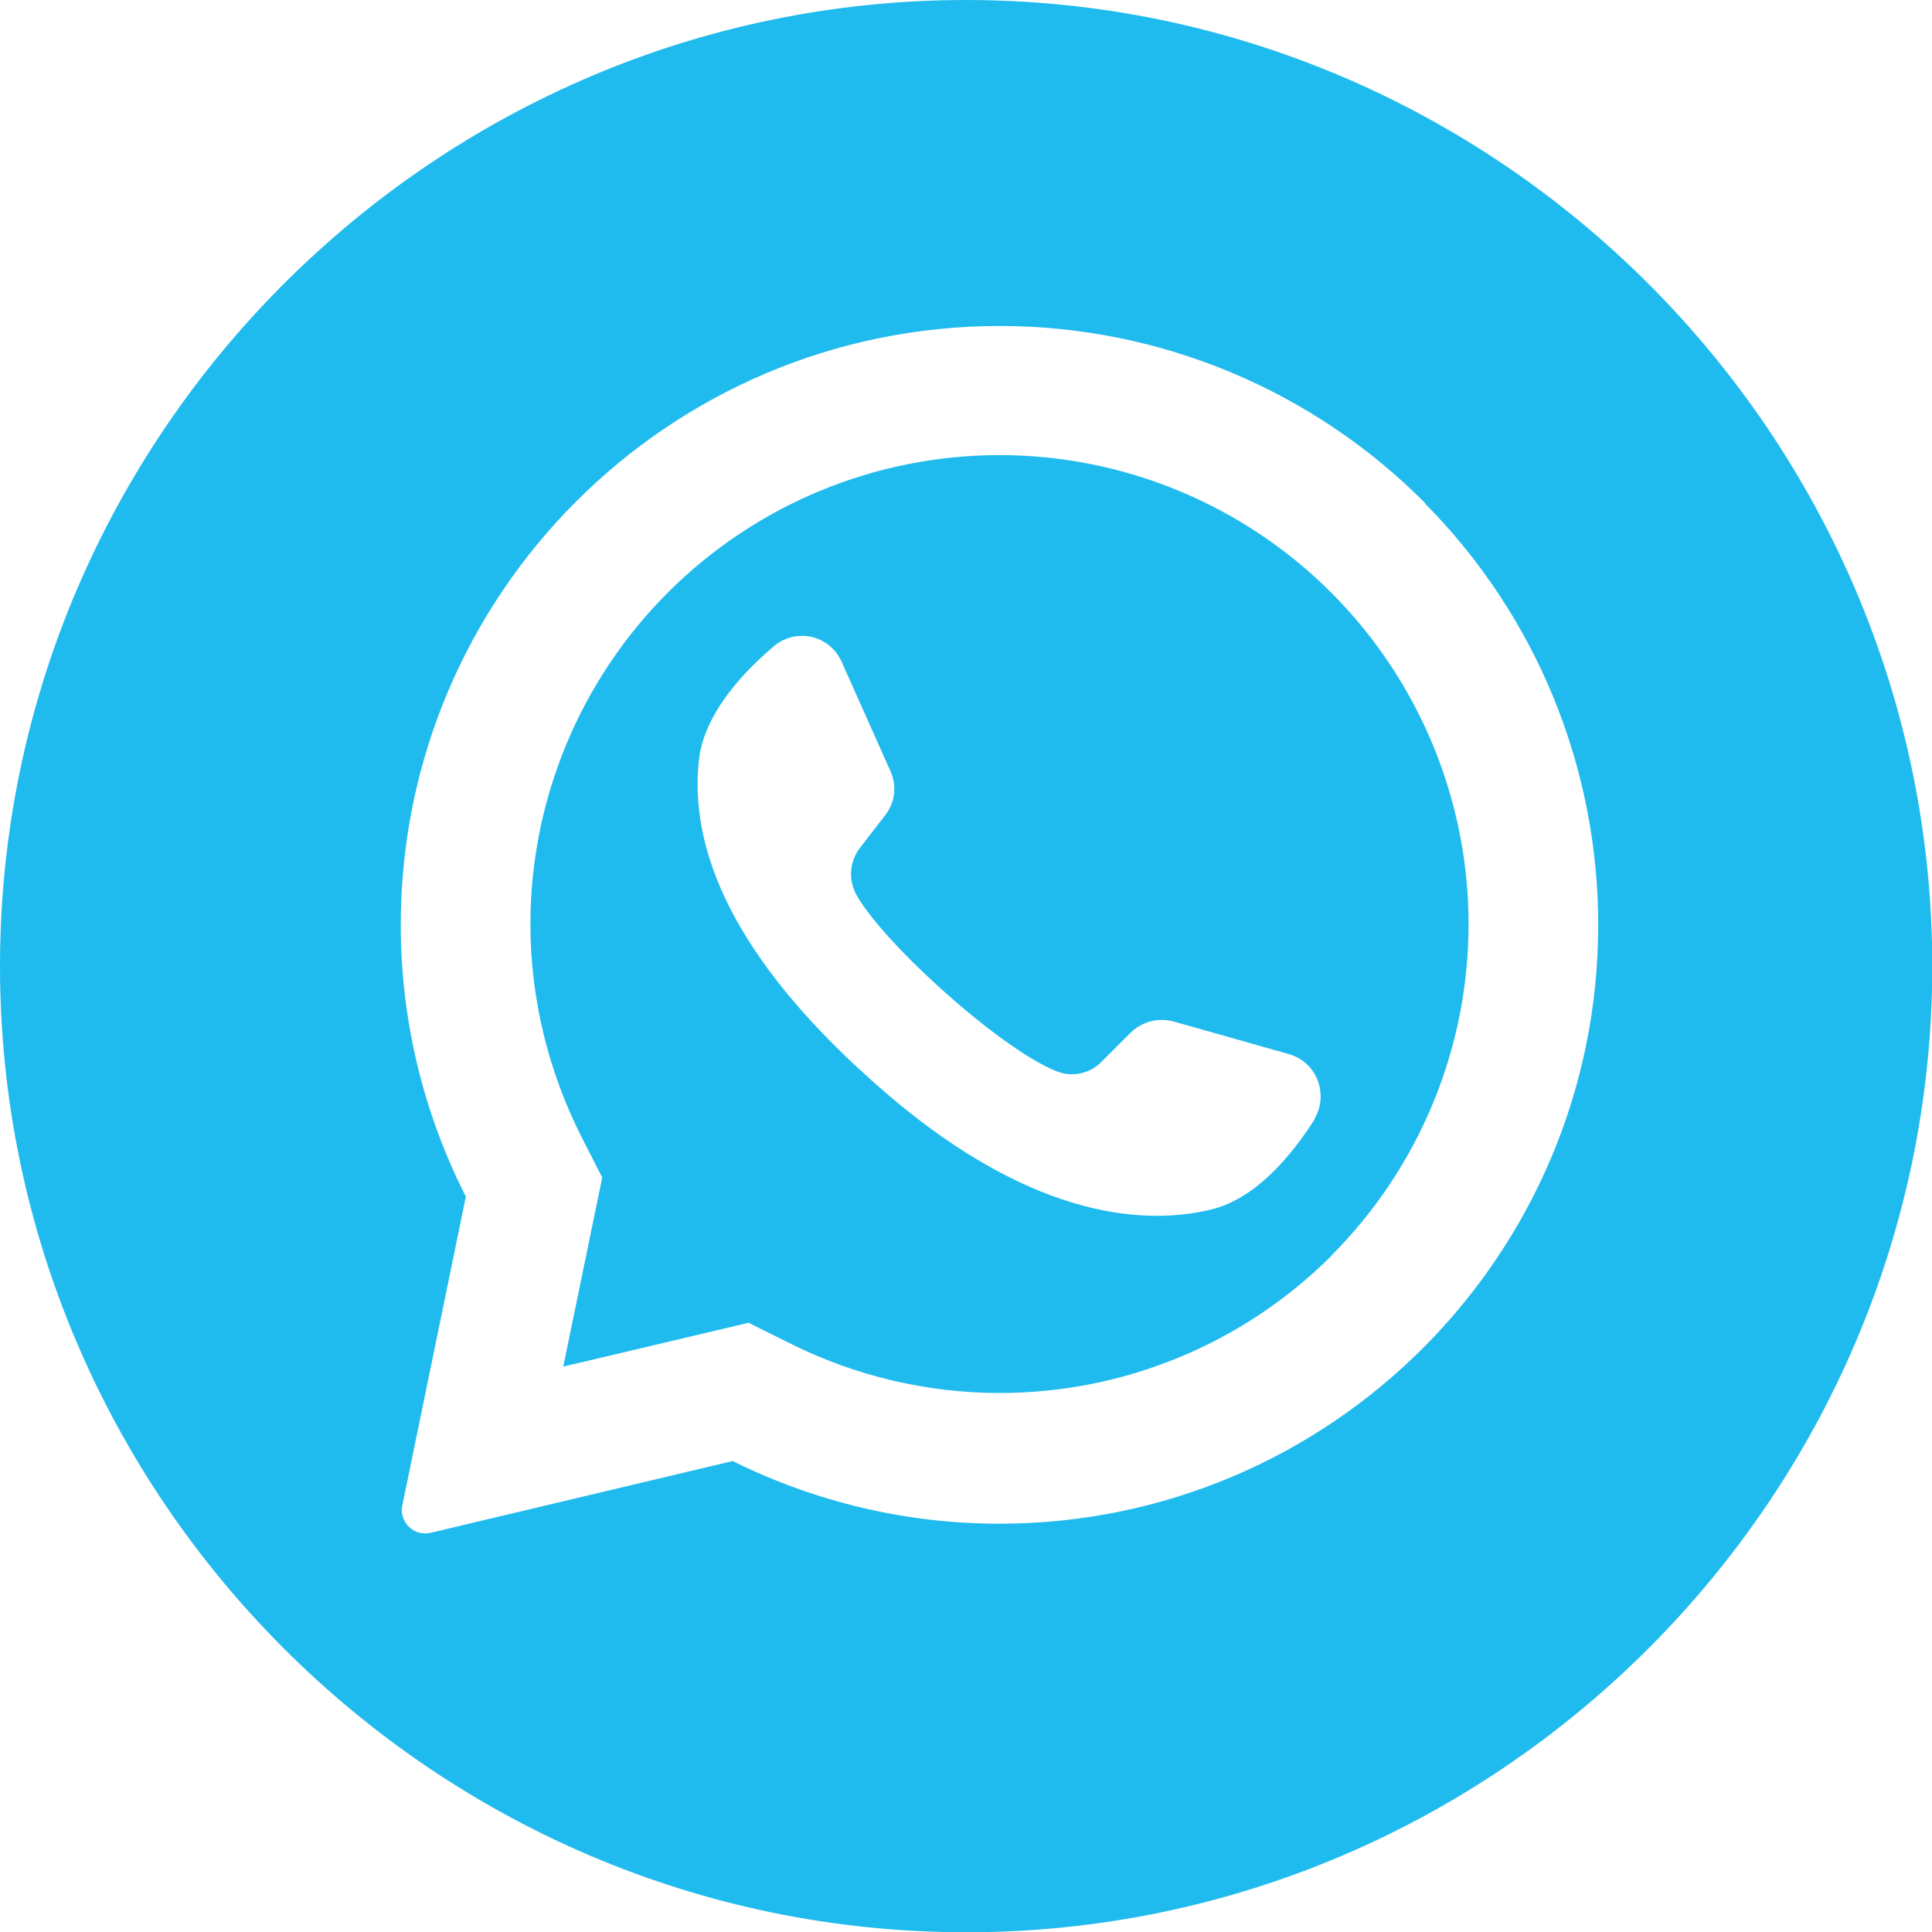 <?xml version="1.0" encoding="UTF-8"?>
<!DOCTYPE svg PUBLIC "-//W3C//DTD SVG 1.1//EN" "http://www.w3.org/Graphics/SVG/1.1/DTD/svg11.dtd">
<!-- Creator: CorelDRAW -->
<svg xmlns="http://www.w3.org/2000/svg" xml:space="preserve" width="25.4mm" height="25.4mm" version="1.1" style="shape-rendering:geometricPrecision; text-rendering:geometricPrecision; image-rendering:optimizeQuality; fill-rule:evenodd; clip-rule:evenodd"
viewBox="0 0 71.83 71.83"
 xmlns:xlink="http://www.w3.org/1999/xlink"
 xmlns:xodm="http://www.corel.com/coreldraw/odm/2003">
 <defs>
  <style type="text/css">
   <![CDATA[
    .fil0 {fill:#20BBEE}
   ]]>
  </style>
 </defs>
 <g id="Layer_x0020_1">
  <path class="fil0" d="M35.92 0c19.75,0 35.92,16.16 35.92,35.92 0,19.75 -16.16,35.92 -35.92,35.92 -19.75,0 -35.92,-16.16 -35.92,-35.92 0,-19.75 16.16,-35.92 35.92,-35.92zm17.08 18.72c-4.18,-4.22 -9.88,-6.6 -15.83,-6.6 -12.3,0 -22.27,9.97 -22.27,22.27 0,3.51 0.83,6.97 2.42,10.1l-2.36 11.47c-0.01,0.06 -0.02,0.12 -0.02,0.18 0,0.17 0.05,0.34 0.15,0.49 0.16,0.24 0.43,0.38 0.71,0.38 0.07,0 0.13,-0.01 0.2,-0.02l11.24 -2.67c3.08,1.53 6.47,2.33 9.91,2.33 12.3,0 22.27,-9.97 22.27,-22.27 0,-5.86 -2.31,-11.49 -6.43,-15.65l-0 0zm-4.12 22.89c-0.85,1.33 -2.18,2.96 -3.86,3.36 -2.94,0.71 -7.45,0.02 -13.06,-5.21l-0.07 -0.06c-4.93,-4.58 -6.22,-8.38 -5.91,-11.4 0.17,-1.71 1.6,-3.27 2.8,-4.28 0.29,-0.25 0.66,-0.38 1.04,-0.38 0.64,0 1.21,0.38 1.47,0.96l1.82 4.08c0.09,0.2 0.14,0.43 0.14,0.65 0,0.36 -0.12,0.7 -0.34,0.98l-0.92 1.19c-0.22,0.28 -0.35,0.63 -0.35,0.99 0,0.27 0.07,0.54 0.2,0.78 0.51,0.9 1.75,2.23 3.11,3.46 1.53,1.39 3.24,2.66 4.31,3.09 0.19,0.08 0.39,0.12 0.59,0.12 0.42,0 0.83,-0.17 1.12,-0.48l1.07 -1.07c0.31,-0.3 0.72,-0.47 1.15,-0.47 0.15,0 0.3,0.02 0.45,0.06l4.31 1.22c0.69,0.21 1.15,0.84 1.15,1.56 0,0.3 -0.08,0.6 -0.24,0.85l0 0zm0.61 5.09c-3.27,3.26 -7.7,5.09 -12.32,5.09 -2.7,0 -5.36,-0.63 -7.77,-1.83l-1.57 -0.78 -6.89 1.63 0.02 -0.09 1.43 -6.94 -0.77 -1.51c-1.24,-2.45 -1.9,-5.16 -1.9,-7.91 0,-4.62 1.84,-9.06 5.11,-12.33 3.27,-3.27 7.71,-5.11 12.33,-5.11 4.62,0 9.06,1.84 12.33,5.11 0.03,0.03 0.06,0.06 0.09,0.09 3.21,3.26 5.02,7.66 5.02,12.24 0,4.62 -1.84,9.06 -5.11,12.33l0 -0z"/>
 </g>
</svg>

